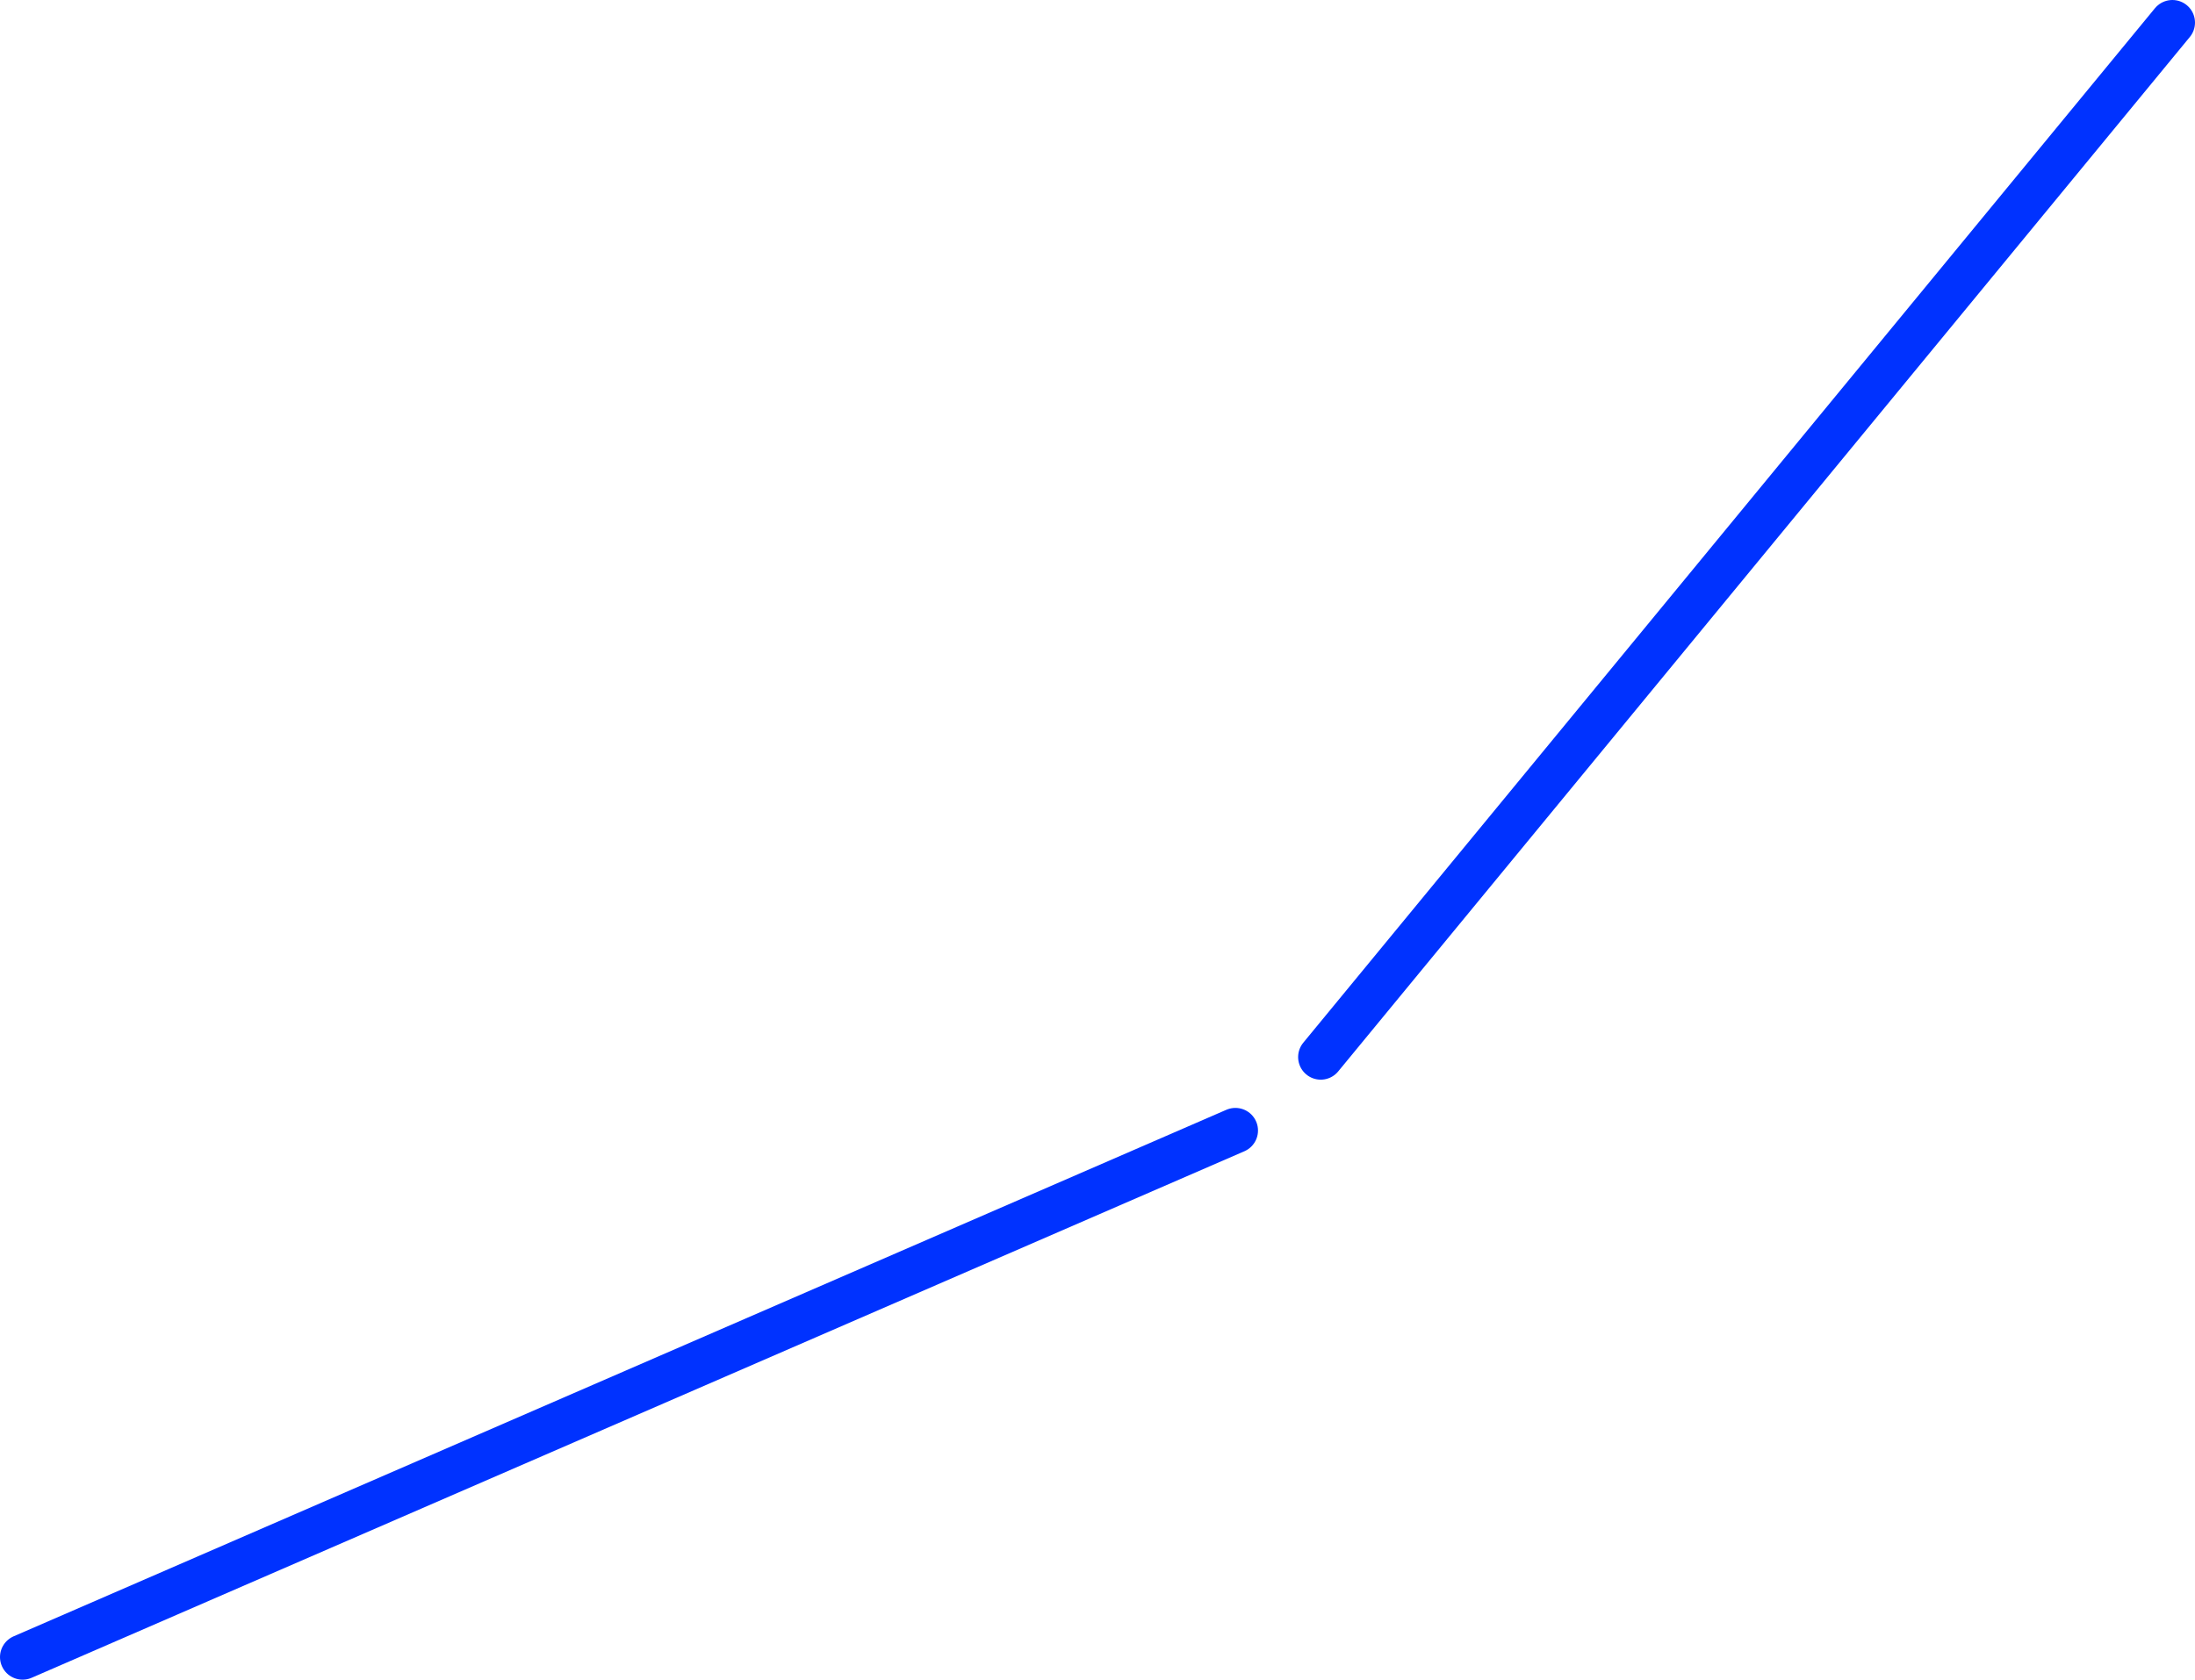 <?xml version="1.0" encoding="UTF-8" standalone="no"?>
<svg xmlns:xlink="http://www.w3.org/1999/xlink" height="148.65px" width="194.2px" xmlns="http://www.w3.org/2000/svg">
  <g transform="matrix(1.0, 0.0, 0.0, 1.0, 97.1, 74.3)">
    <path d="M-95.1 72.35 L12.2 25.75 M19.75 19.25 L95.1 -72.3" fill="none" stroke="#0032ff" stroke-linecap="round" stroke-linejoin="round" stroke-width="4.0"/>
  </g>
</svg>
